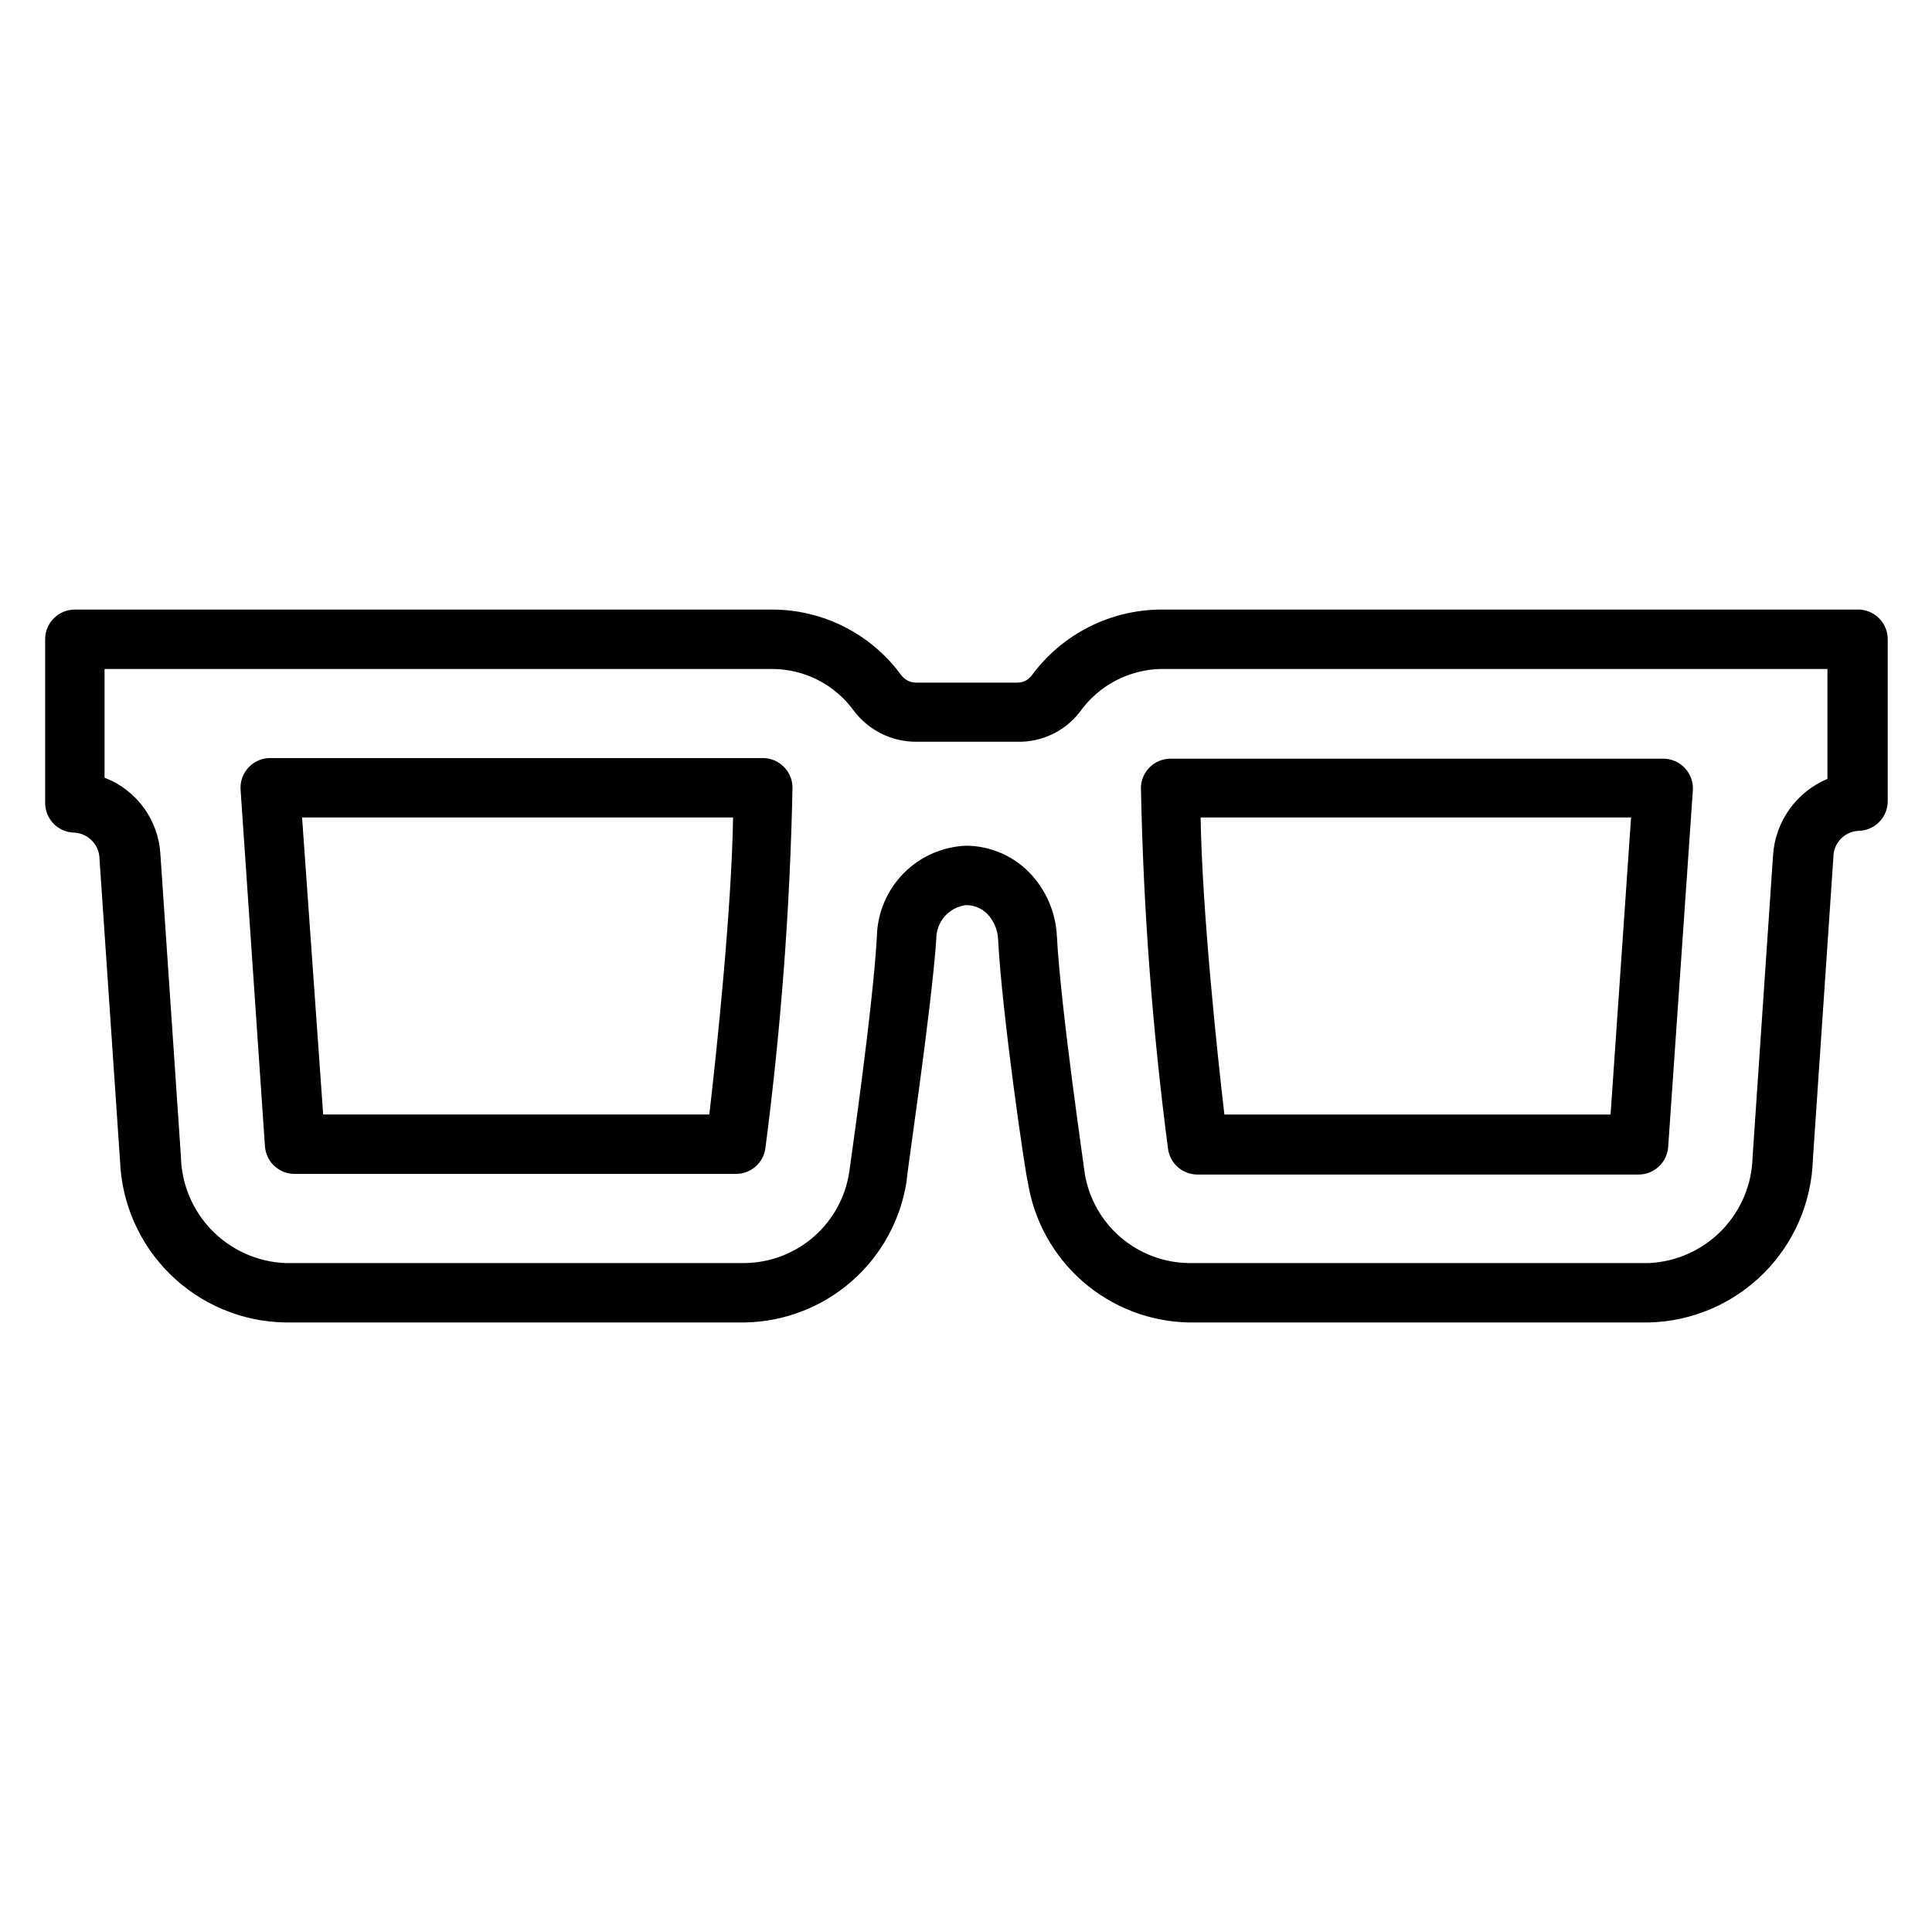 <?xml version="1.0" encoding="UTF-8"?>
<!-- Uploaded to: ICON Repo, www.iconrepo.com, Generator: ICON Repo Mixer Tools -->
<svg fill="#000000" width="800px" height="800px" version="1.1" viewBox="144 144 512 512" xmlns="http://www.w3.org/2000/svg">
 <g>
  <path d="m346.15 344.89h-130.52c-2.188-0.004-4.277 0.898-5.773 2.496-1.492 1.598-2.254 3.746-2.098 5.926l6.453 94.465c0.289 4.133 3.731 7.332 7.871 7.32h116.9c4.004 0.031 7.391-2.949 7.871-6.926 4.121-31.648 6.512-63.5 7.164-95.41 0-2.086-0.832-4.09-2.309-5.566-1.477-1.477-3.477-2.305-5.566-2.305zm-14.168 94.465h-102.34l-5.59-78.723h114.22c-0.395 24.406-4.328 61.797-6.297 78.723z"/>
  <path d="m446.36 352.77c0.625 31.965 3.016 63.867 7.164 95.566 0.48 3.977 3.867 6.957 7.871 6.93h116.82c4.141 0.008 7.582-3.191 7.871-7.324l6.535-94.465-0.004 0.004c0.156-2.184-0.605-4.332-2.098-5.93-1.496-1.598-3.586-2.5-5.773-2.496h-130.52c-4.289 0-7.789 3.43-7.875 7.715zm129.89 7.871-5.434 78.719h-102.34c-1.969-16.848-5.902-54.16-6.297-78.719z"/>
  <path d="m636.16 305.54h-184.52c-13.496 0.078-26.164 6.527-34.168 17.395-0.891 1.242-2.328 1.977-3.856 1.969h-26.766c-1.574 0.02-3.062-0.711-4.016-1.969-7.941-10.895-20.602-17.352-34.086-17.395h-184.91c-4.348 0-7.871 3.523-7.871 7.871v43.375c0 2.086 0.832 4.09 2.305 5.566 1.477 1.477 3.481 2.305 5.566 2.305 3.668 0.285 6.508 3.328 6.535 7.008l5.434 79.902v-0.004c0.422 11.395 5.191 22.191 13.336 30.172 8.141 7.984 19.031 12.539 30.43 12.73h121.94c10.387-0.207 20.363-4.074 28.184-10.91 7.816-6.84 12.973-16.215 14.562-26.48 0-1.812 6.453-44.32 7.871-64.156-0.074-4.586 3.32-8.492 7.875-9.055 2.129-0.012 4.176 0.84 5.668 2.363 1.711 1.82 2.719 4.195 2.832 6.691 1.023 19.758 7.242 62.27 7.871 64.312 1.602 10.203 6.734 19.52 14.504 26.324 7.769 6.809 17.68 10.668 28.008 10.91h122.17c11.383-0.293 22.223-4.938 30.289-12.977 8.066-8.035 12.746-18.855 13.086-30.238l5.434-80.059c-0.012-3.691 2.848-6.758 6.531-7.008 2.09 0 4.09-0.828 5.566-2.305 1.477-1.477 2.305-3.477 2.305-5.566v-42.902c0.004-2.129-0.859-4.168-2.387-5.652s-3.59-2.285-5.719-2.219zm-7.871 44.871c-4.035 1.695-7.516 4.477-10.059 8.035s-4.051 7.754-4.348 12.117l-5.434 80.137c-0.188 7.266-3.117 14.188-8.199 19.387-5.078 5.195-11.938 8.281-19.195 8.637h-122.17c-6.606-0.129-12.953-2.559-17.957-6.871-5-4.309-8.34-10.234-9.438-16.746 0-0.473-6.375-43.609-7.398-62.977h-0.004c-0.293-6.344-2.898-12.363-7.32-16.922-4.418-4.508-10.457-7.059-16.766-7.086-6.25 0.258-12.168 2.883-16.551 7.34-4.387 4.457-6.914 10.418-7.066 16.668-1.023 19.051-7.32 62.188-7.32 62.426-0.988 6.641-4.301 12.711-9.344 17.137-5.047 4.426-11.5 6.918-18.211 7.031h-121.94c-7.348-0.32-14.297-3.43-19.43-8.695-5.133-5.266-8.066-12.289-8.199-19.645l-5.434-79.98c-0.246-4.449-1.777-8.734-4.402-12.336-2.625-3.606-6.234-6.371-10.395-7.973v-28.812h177.04c8.508 0.051 16.488 4.141 21.492 11.023 3.914 5.231 10.078 8.297 16.609 8.266h26.766c6.449 0.148 12.582-2.773 16.531-7.875 4.953-6.988 12.926-11.223 21.492-11.414h176.65z"/>
 </g>
</svg>
